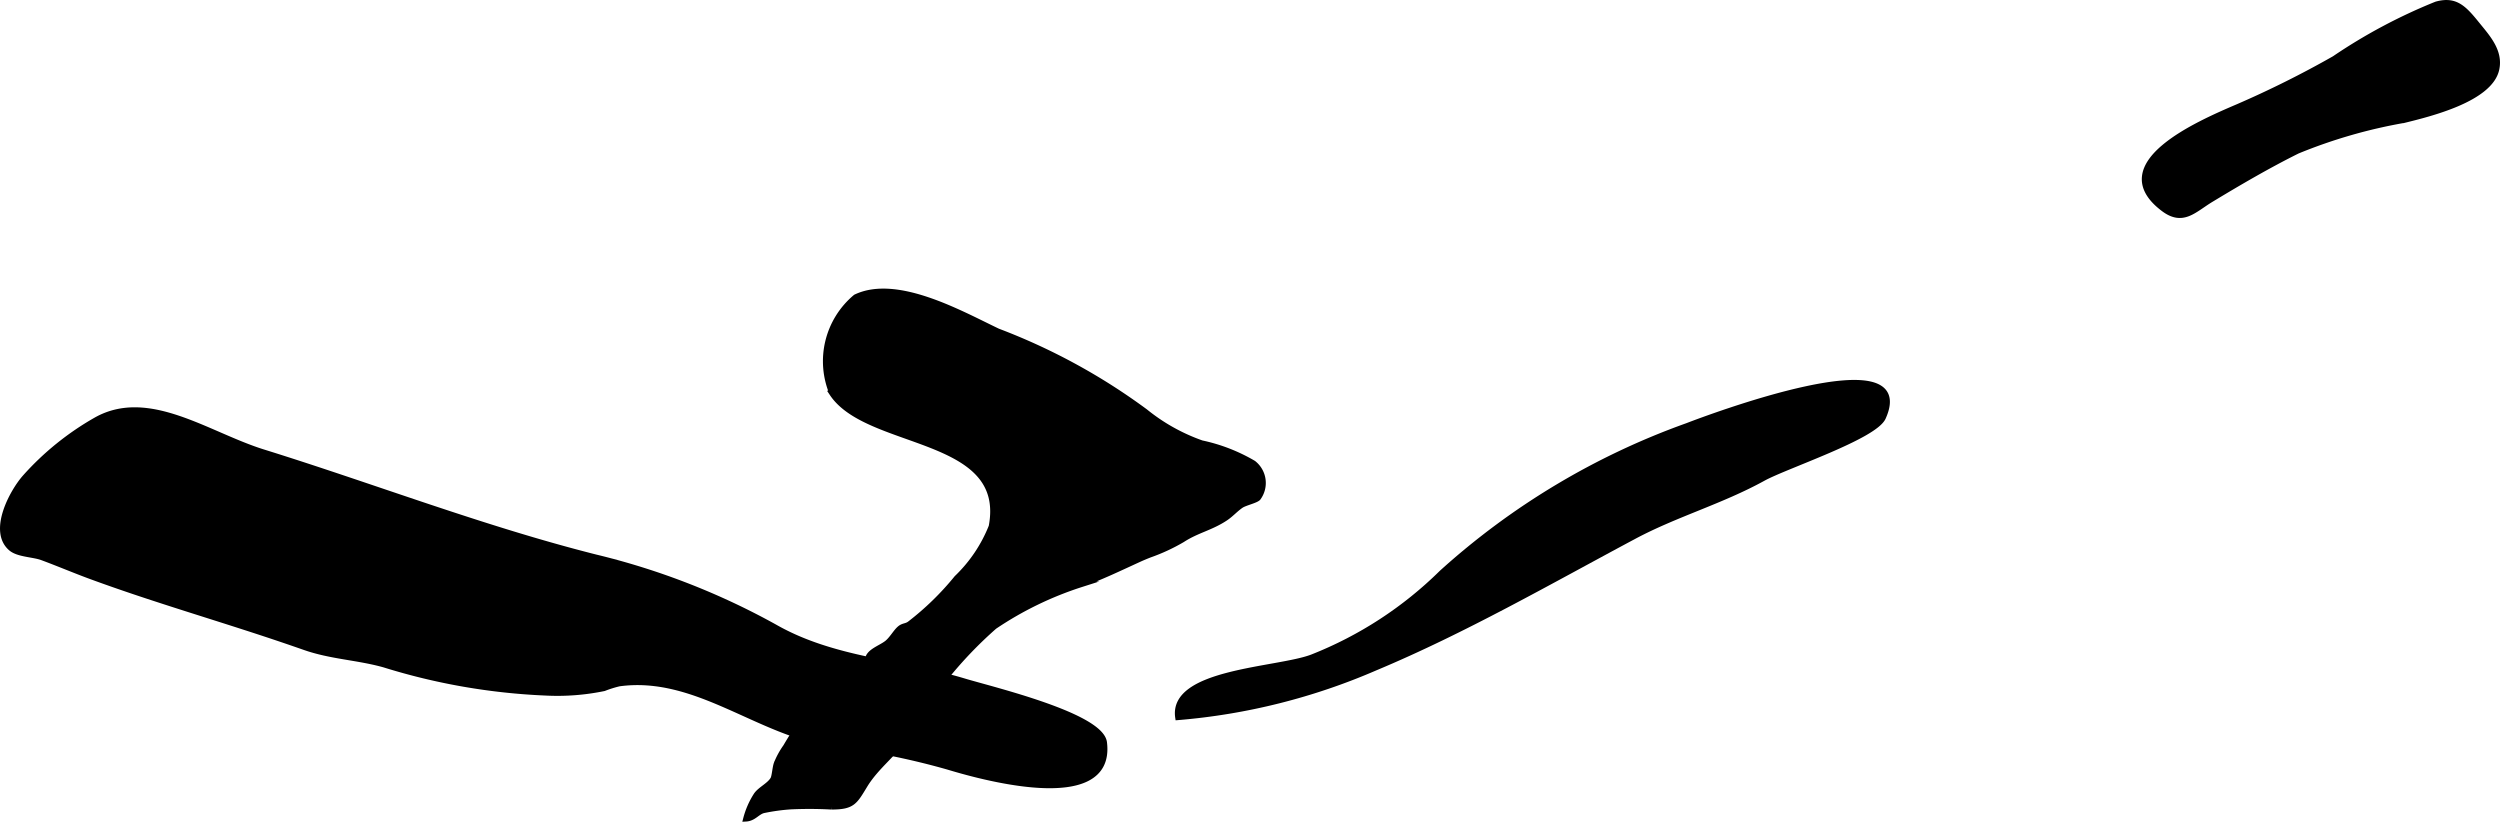 <?xml version="1.0" encoding="UTF-8"?>
<svg xmlns="http://www.w3.org/2000/svg"
     version="1.1"
     width="23.857mm"
     height="7.842mm"
     viewBox="0 0 67.625 22.229">
   <defs>
      <style type="text/css"><![CDATA[
      .a {
        stroke: #000;
        stroke-miterlimit: 10;
        stroke-width: 0.15px;
      }
    ]]></style>
   </defs>
   <path class="a"
         d="M7.718,17.329c-1.744-.594-3.518-1.098-5.248-1.733-.447-.164-.885-.351-1.331-.516-.239-.088-.646-.084-.84-.249-.543-.462.03-1.526.381-1.921a7.613,7.613,0,0,1,1.931-1.556c1.421-.788,3.018.415,4.516.879,2.978.927,5.934,2.07,8.973,2.838a19.344,19.344,0,0,1,4.858,1.891c1.6.912,3.396.944,5.123,1.465.76.229,3.697.928,3.788,1.659.243,1.982-3.515.872-4.239.654a20.21,20.21,0,0,0-3.107-.622c-1.991-.27-3.673-1.912-5.772-1.628a2.946,2.946,0,0,0-.413.129,6.21,6.21,0,0,1-1.598.12,17.037,17.037,0,0,1-4.343-.758c-.719-.203-1.448-.221-2.163-.474Q7.977,17.417,7.718,17.329Z"/>
   <path class="a"
         d="M50.937,11.295c-.234.516-2.634,1.307-3.243,1.642-1.134.625-2.364.968-3.498,1.574-2.298,1.227-4.596,2.549-6.988,3.55a16.917,16.917,0,0,1-5.344,1.343c-.186-1.246,2.708-1.272,3.631-1.628a10.441,10.441,0,0,0,3.504-2.281,19.891,19.891,0,0,1,6.639-3.976C46.207,11.3,51.902,9.154,50.937,11.295Z"/>
   <path class="a"
         d="M31.094,15.01c-.098.039-.195.079-.289.122-.514.235-1.018.478-1.547.671a9.235,9.235,0,0,0-2.359,1.144,11.026,11.026,0,0,0-2.371,2.945c-.331.493-.826.843-1.133,1.347-.277.454-.329.586-.911.584a10.911,10.911,0,0,0-1.1-.004,5.444,5.444,0,0,0-.735.102c-.169.044-.259.215-.471.227a2.2,2.2,0,0,1,.283-.644c.111-.157.353-.258.451-.428.041-.071.055-.312.093-.417a2.153,2.153,0,0,1,.25-.458,9.43,9.43,0,0,1,.892-1.274c.189-.211.879-.58.852-.84a3.09,3.09,0,0,1,.474-.218c-.009-.239.356-.336.53-.481.128-.107.227-.289.331-.381.1-.088.18-.058.281-.137a7.631,7.631,0,0,0,1.266-1.234,3.945,3.945,0,0,0,.938-1.394c.476-2.504-3.336-2.137-4.308-3.597a2.261,2.261,0,0,1,.635-2.608c1.121-.537,2.862.457,3.847.924a16.631,16.631,0,0,1,3.987,2.174,5.123,5.123,0,0,0,1.525.852,4.684,4.684,0,0,1,1.4.543.68.68,0,0,1,.126.94c-.066.069-.359.132-.461.202-.155.106-.266.238-.417.339-.393.264-.777.331-1.168.586A5.083,5.083,0,0,1,31.094,15.01Z"/>
   <path class="a"
         d="M58.522,5.647c-1.597-1.206.967-2.31,2.009-2.756a27.064,27.064,0,0,0,2.616-1.305A14.645,14.645,0,0,1,65.903.117c.51-.143.741.097,1.094.534.279.346.64.728.534,1.219-.175.813-1.816,1.21-2.497,1.379a13.871,13.871,0,0,0-2.888.834c-.793.394-1.581.855-2.337,1.312C59.341,5.678,59.046,6.044,58.522,5.647Z"/>
</svg>
